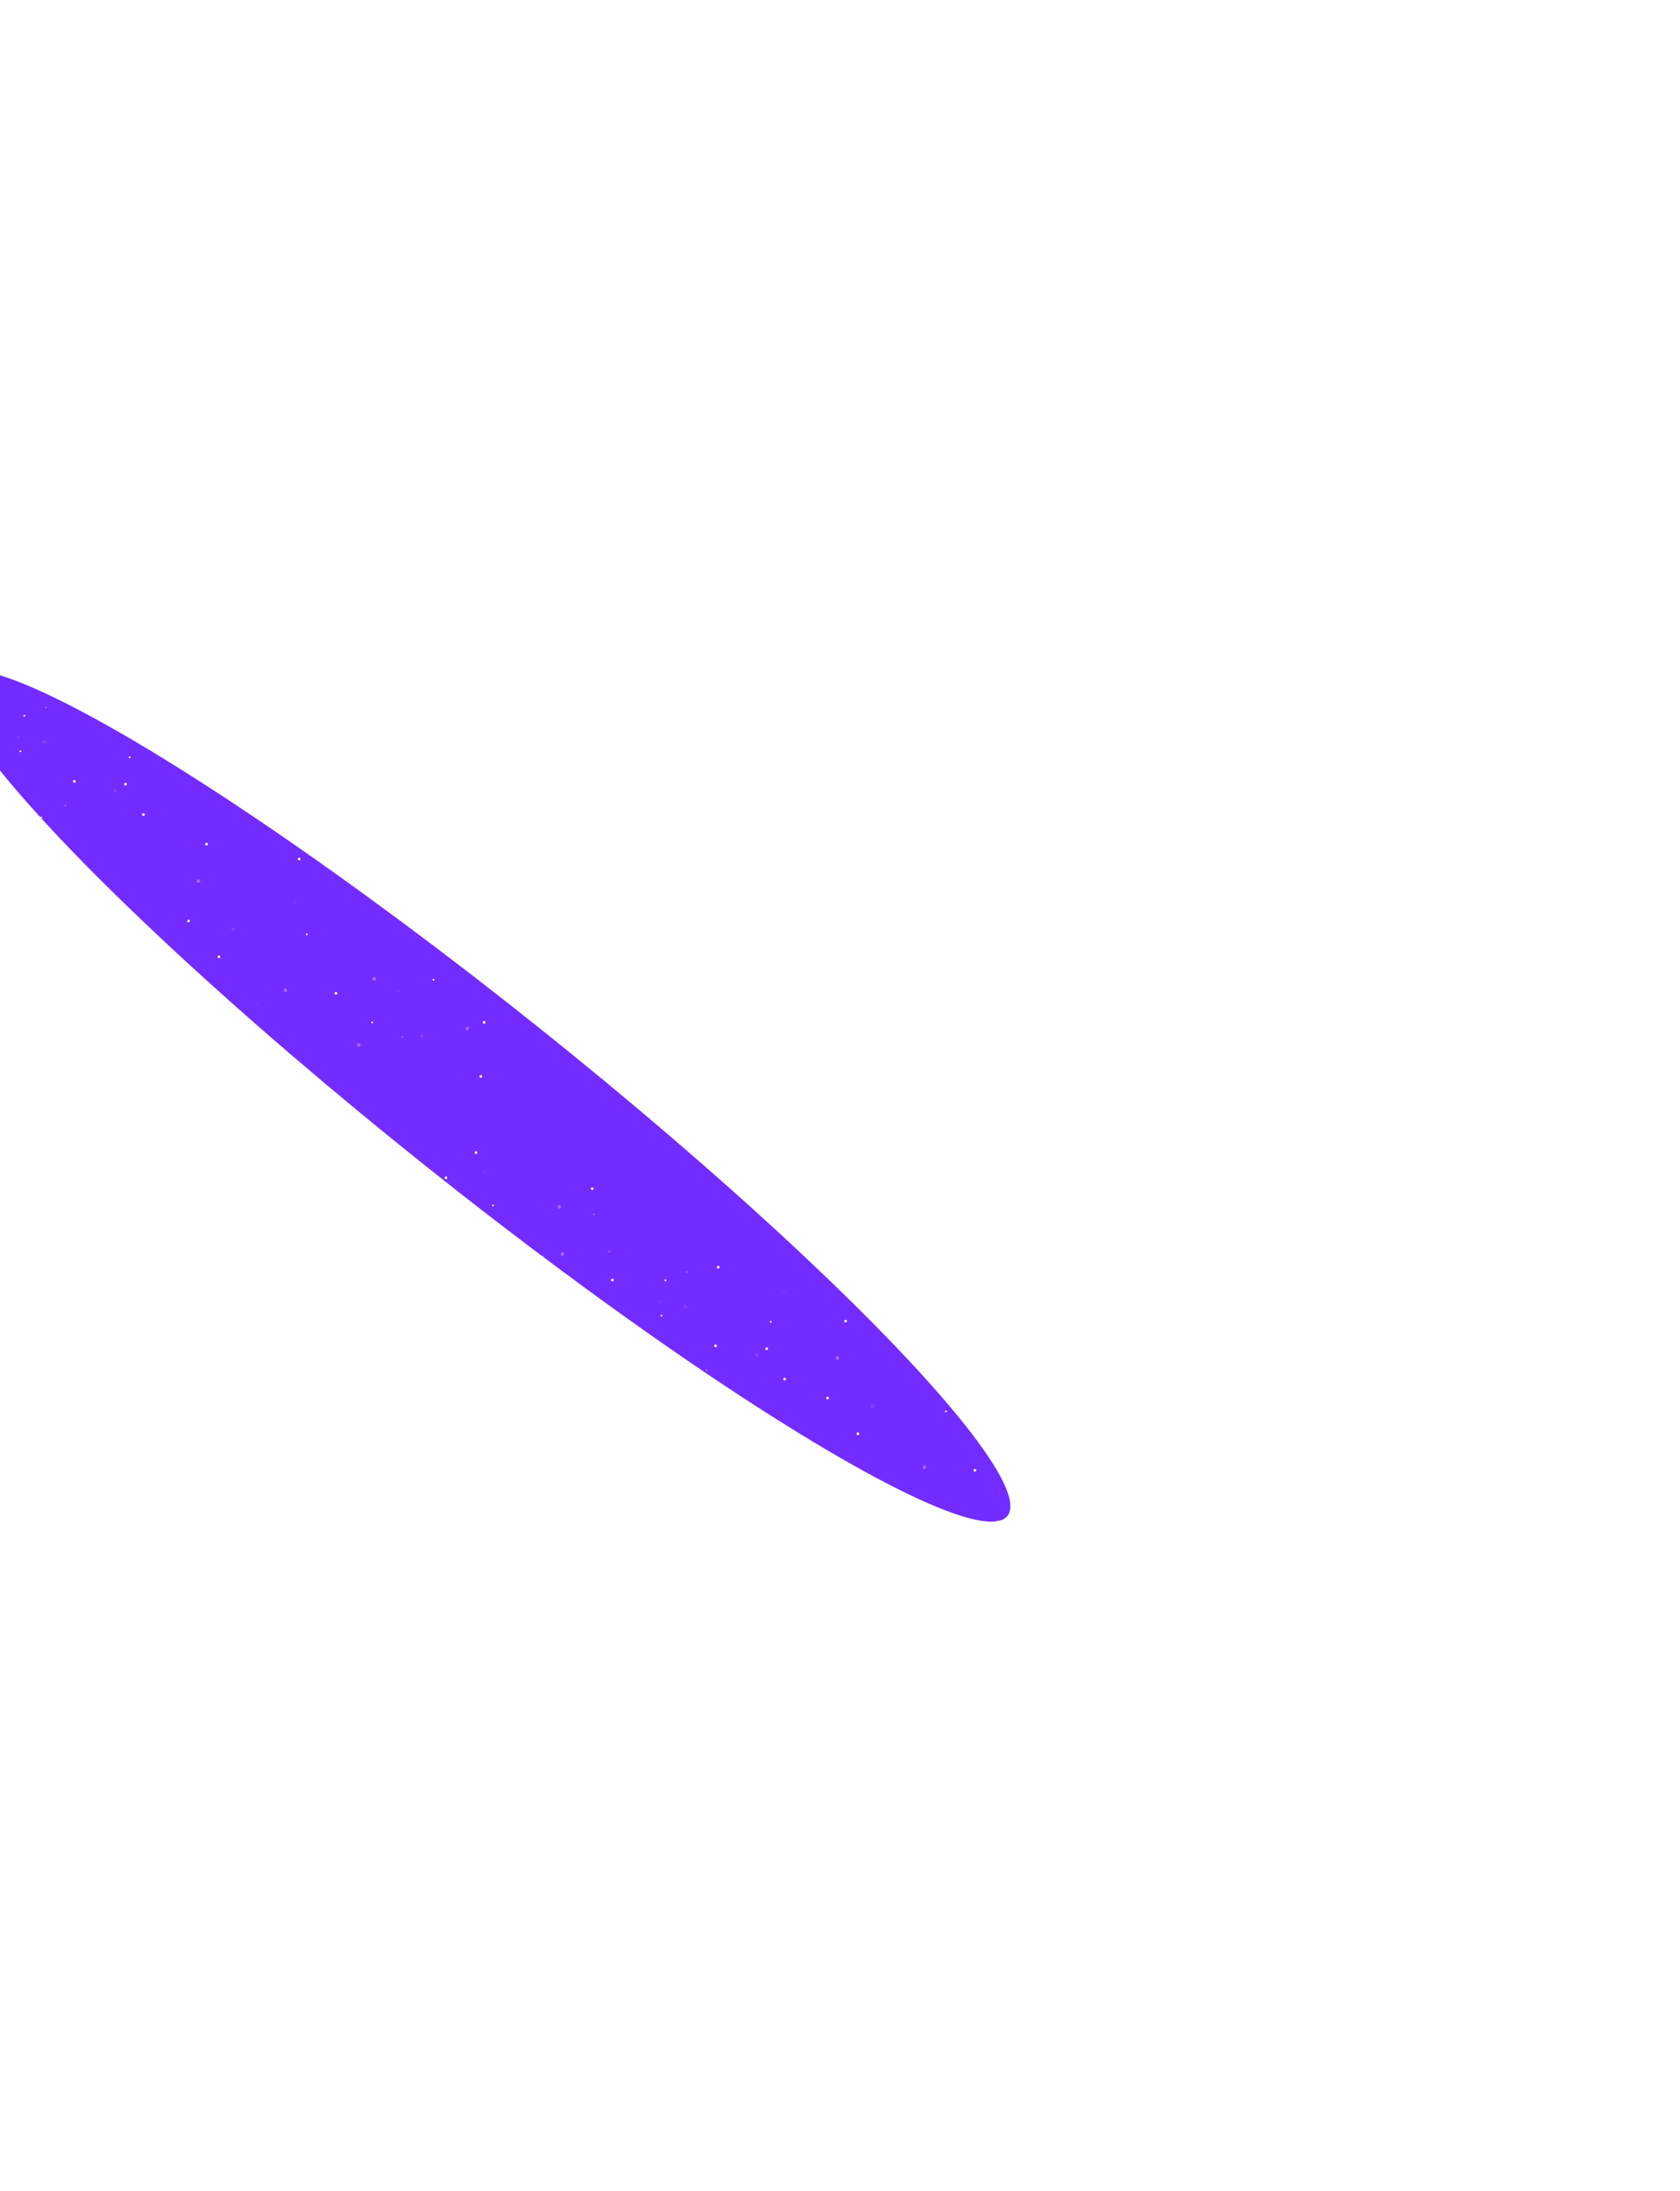 <svg width="960" height="1252" viewBox="0 0 960 1252" fill="none" xmlns="http://www.w3.org/2000/svg">
<g filter="url(#filter0_f_2089_43057)">
<ellipse cx="274.765" cy="626.016" rx="384.962" ry="51.069" transform="rotate(38.586 274.765 626.016)" fill="#732CFF"/>
</g>
<path opacity="0.11" d="M66.537 450.897C67.044 451.156 67.245 451.777 66.986 452.284C66.728 452.791 66.106 452.993 65.599 452.734C65.092 452.475 64.891 451.854 65.15 451.346C65.409 450.839 66.03 450.638 66.537 450.897Z" fill="white"/>
<path d="M72.094 447.372C72.474 447.566 72.625 448.032 72.431 448.412C72.236 448.792 71.771 448.943 71.391 448.749C71.01 448.555 70.86 448.089 71.054 447.709C71.248 447.329 71.714 447.178 72.094 447.372Z" fill="white"/>
<path d="M82.319 464.742C82.7 464.936 82.85 465.402 82.656 465.782C82.462 466.163 81.996 466.313 81.616 466.119C81.236 465.925 81.085 465.459 81.279 465.079C81.474 464.699 81.939 464.548 82.319 464.742Z" fill="white"/>
<path d="M42.842 445.741C43.222 445.935 43.373 446.401 43.179 446.781C42.984 447.162 42.519 447.312 42.139 447.118C41.758 446.924 41.608 446.458 41.802 446.078C41.996 445.698 42.462 445.547 42.842 445.741Z" fill="white"/>
<path opacity="0.11" d="M25.749 423.125C26.256 423.384 26.457 424.005 26.198 424.512C25.939 425.019 25.318 425.22 24.811 424.961C24.304 424.702 24.102 424.081 24.361 423.574C24.62 423.067 25.241 422.866 25.749 423.125Z" fill="white"/>
<path d="M11.877 428.769C12.13 428.898 12.231 429.209 12.101 429.462C11.972 429.715 11.662 429.816 11.408 429.686C11.155 429.557 11.055 429.247 11.184 428.993C11.313 428.74 11.624 428.64 11.877 428.769Z" fill="white"/>
<path d="M74.296 432.297C74.55 432.427 74.65 432.737 74.521 432.99C74.391 433.244 74.081 433.344 73.828 433.215C73.575 433.085 73.474 432.775 73.603 432.522C73.733 432.268 74.043 432.168 74.296 432.297Z" fill="white"/>
<path d="M175.546 533.375C175.8 533.505 175.9 533.815 175.771 534.068C175.641 534.322 175.331 534.422 175.078 534.293C174.825 534.163 174.724 533.853 174.853 533.6C174.983 533.347 175.293 533.246 175.546 533.375Z" fill="white"/>
<path d="M212.908 583.706C213.162 583.835 213.262 584.145 213.133 584.398C213.003 584.652 212.693 584.752 212.44 584.623C212.186 584.494 212.086 584.183 212.215 583.93C212.345 583.677 212.655 583.576 212.908 583.706Z" fill="white"/>
<path d="M247.919 559.345C248.172 559.475 248.273 559.785 248.143 560.038C248.014 560.292 247.704 560.392 247.45 560.263C247.197 560.133 247.097 559.823 247.226 559.57C247.355 559.316 247.666 559.216 247.919 559.345Z" fill="white"/>
<path opacity="0.11" d="M10.789 420.693C11.042 420.822 11.143 421.133 11.014 421.386C10.884 421.639 10.574 421.74 10.32 421.61C10.067 421.481 9.967 421.171 10.096 420.917C10.226 420.664 10.536 420.564 10.789 420.693Z" fill="white"/>
<path opacity="0.11" d="M81.824 415.306C82.077 415.436 82.177 415.746 82.048 415.999C81.919 416.252 81.609 416.353 81.355 416.224C81.102 416.094 81.001 415.784 81.131 415.531C81.26 415.277 81.57 415.177 81.824 415.306Z" fill="white"/>
<path opacity="0.11" d="M168.787 514.882C169.04 515.012 169.141 515.322 169.012 515.575C168.882 515.829 168.572 515.929 168.319 515.8C168.065 515.67 167.965 515.36 168.094 515.107C168.224 514.853 168.534 514.753 168.787 514.882Z" fill="white"/>
<path d="M23.764 466.665C24.017 466.794 24.118 467.104 23.989 467.358C23.859 467.611 23.549 467.711 23.296 467.582C23.042 467.453 22.942 467.142 23.071 466.889C23.201 466.636 23.511 466.535 23.764 466.665Z" fill="white"/>
<path d="M95.17 553.661C95.424 553.79 95.524 554.1 95.395 554.354C95.265 554.607 94.955 554.707 94.702 554.578C94.448 554.449 94.348 554.138 94.477 553.885C94.607 553.632 94.917 553.531 95.17 553.661Z" fill="white"/>
<path d="M14.121 408.506C14.374 408.636 14.474 408.946 14.345 409.199C14.216 409.453 13.905 409.553 13.652 409.424C13.399 409.294 13.298 408.984 13.428 408.731C13.557 408.477 13.867 408.377 14.121 408.506Z" fill="white"/>
<path opacity="0.3" d="M37.654 459.869C37.908 459.998 38.008 460.308 37.879 460.562C37.749 460.815 37.439 460.915 37.186 460.786C36.932 460.657 36.832 460.346 36.961 460.093C37.091 459.84 37.401 459.739 37.654 459.869Z" fill="white"/>
<path opacity="0.3" d="M26.379 403.772C26.632 403.901 26.733 404.212 26.603 404.465C26.474 404.718 26.164 404.819 25.91 404.689C25.657 404.56 25.556 404.25 25.686 403.996C25.815 403.743 26.126 403.643 26.379 403.772Z" fill="white"/>
<path opacity="0.3" d="M230.122 591.916C230.375 592.045 230.475 592.355 230.346 592.608C230.217 592.862 229.906 592.962 229.653 592.833C229.4 592.704 229.299 592.393 229.429 592.14C229.558 591.887 229.868 591.786 230.122 591.916Z" fill="white"/>
<path opacity="0.11" d="M146.626 573C146.88 573.129 146.98 573.439 146.851 573.692C146.721 573.946 146.411 574.046 146.158 573.917C145.905 573.788 145.804 573.477 145.933 573.224C146.063 572.971 146.373 572.87 146.626 573Z" fill="white"/>
<path opacity="0.11" d="M227.81 565.858C228.063 565.987 228.164 566.298 228.034 566.551C227.905 566.804 227.595 566.905 227.342 566.775C227.088 566.646 226.988 566.336 227.117 566.082C227.246 565.829 227.557 565.729 227.81 565.858Z" fill="white"/>
<path opacity="0.3" d="M113.814 502.427C114.321 502.686 114.522 503.307 114.263 503.815C114.004 504.322 113.383 504.523 112.876 504.264C112.369 504.005 112.167 503.384 112.426 502.877C112.685 502.37 113.307 502.168 113.814 502.427Z" fill="white"/>
<path opacity="0.11" d="M133.861 530.023C134.368 530.282 134.569 530.903 134.31 531.41C134.051 531.917 133.43 532.119 132.923 531.86C132.416 531.601 132.215 530.98 132.474 530.472C132.733 529.965 133.354 529.764 133.861 530.023Z" fill="white"/>
<path d="M125.43 545.967C125.81 546.161 125.961 546.627 125.767 547.007C125.572 547.387 125.107 547.538 124.727 547.344C124.346 547.15 124.196 546.684 124.39 546.304C124.584 545.924 125.05 545.773 125.43 545.967Z" fill="white"/>
<path d="M118.376 481.61C118.757 481.804 118.908 482.269 118.713 482.65C118.519 483.03 118.054 483.181 117.673 482.986C117.293 482.792 117.142 482.327 117.336 481.946C117.531 481.566 117.996 481.415 118.376 481.61Z" fill="white"/>
<path d="M275.421 550.244C275.801 550.438 275.952 550.904 275.758 551.284C275.564 551.665 275.098 551.815 274.718 551.621C274.338 551.427 274.187 550.961 274.381 550.581C274.575 550.201 275.041 550.05 275.421 550.244Z" fill="white"/>
<path d="M108.091 525.539C108.472 525.733 108.622 526.199 108.428 526.579C108.234 526.959 107.768 527.11 107.388 526.916C107.008 526.722 106.857 526.256 107.051 525.876C107.246 525.496 107.711 525.345 108.091 525.539Z" fill="white"/>
<path d="M44.38 400.815C44.76 401.009 44.91 401.474 44.716 401.855C44.522 402.235 44.056 402.386 43.676 402.191C43.296 401.997 43.145 401.532 43.339 401.151C43.534 400.771 43.999 400.62 44.38 400.815Z" fill="white"/>
<path d="M171.308 490.127C171.688 490.321 171.839 490.787 171.645 491.167C171.45 491.547 170.985 491.698 170.604 491.504C170.224 491.31 170.073 490.844 170.268 490.464C170.462 490.084 170.927 489.933 171.308 490.127Z" fill="white"/>
<path d="M276.979 583.444C277.359 583.639 277.51 584.104 277.316 584.484C277.122 584.865 276.656 585.016 276.276 584.821C275.896 584.627 275.745 584.161 275.939 583.781C276.133 583.401 276.599 583.25 276.979 583.444Z" fill="white"/>
<path d="M275.103 614.311C275.483 614.505 275.634 614.97 275.44 615.351C275.246 615.731 274.78 615.882 274.4 615.688C274.02 615.493 273.869 615.028 274.063 614.647C274.257 614.267 274.723 614.116 275.103 614.311Z" fill="white"/>
<path opacity="0.3" d="M163.527 564.845C164.034 565.104 164.235 565.726 163.976 566.233C163.717 566.74 163.096 566.941 162.589 566.682C162.082 566.423 161.881 565.802 162.14 565.295C162.399 564.788 163.02 564.586 163.527 564.845Z" fill="white"/>
<path d="M146.882 597.428C147.389 597.686 147.59 598.308 147.331 598.815C147.072 599.322 146.451 599.523 145.944 599.264C145.437 599.005 145.236 598.384 145.495 597.877C145.754 597.37 146.375 597.169 146.882 597.428Z" fill="white"/>
<path d="M192.316 566.819C192.696 567.014 192.847 567.479 192.653 567.859C192.459 568.24 191.993 568.391 191.613 568.196C191.233 568.002 191.082 567.536 191.276 567.156C191.47 566.776 191.936 566.625 192.316 566.819Z" fill="white"/>
<path opacity="0.3" d="M205.433 596.086C205.94 596.345 206.141 596.966 205.882 597.473C205.623 597.98 205.002 598.181 204.495 597.922C203.988 597.663 203.787 597.042 204.046 596.535C204.305 596.028 204.926 595.827 205.433 596.086Z" fill="white"/>
<path opacity="0.3" d="M267.506 586.705C268.014 586.964 268.215 587.585 267.956 588.092C267.697 588.599 267.076 588.8 266.569 588.541C266.061 588.282 265.86 587.661 266.119 587.154C266.378 586.647 266.999 586.446 267.506 586.705Z" fill="white"/>
<path opacity="0.3" d="M214.281 558.366C214.788 558.625 214.989 559.246 214.73 559.753C214.471 560.26 213.85 560.461 213.343 560.202C212.836 559.943 212.635 559.322 212.894 558.815C213.153 558.308 213.774 558.107 214.281 558.366Z" fill="white"/>
<path opacity="0.11" d="M241.66 590.863C242.167 591.122 242.368 591.743 242.109 592.25C241.851 592.757 241.229 592.958 240.722 592.699C240.215 592.44 240.014 591.819 240.273 591.312C240.532 590.805 241.153 590.604 241.66 590.863Z" fill="white"/>
<path opacity="0.11" d="M154.868 722.079C155.375 722.338 155.576 722.959 155.317 723.466C155.058 723.973 154.437 724.174 153.93 723.915C153.423 723.656 153.222 723.035 153.481 722.528C153.74 722.021 154.361 721.82 154.868 722.079Z" fill="white"/>
<path d="M160.426 718.554C160.807 718.748 160.957 719.214 160.763 719.594C160.569 719.974 160.103 720.125 159.723 719.931C159.343 719.737 159.192 719.271 159.386 718.891C159.58 718.51 160.046 718.36 160.426 718.554Z" fill="white"/>
<path d="M170.652 735.924C171.032 736.118 171.183 736.584 170.989 736.964C170.795 737.344 170.329 737.495 169.949 737.301C169.568 737.107 169.418 736.641 169.612 736.261C169.806 735.881 170.272 735.73 170.652 735.924Z" fill="white"/>
<path d="M131.174 716.922C131.554 717.116 131.705 717.582 131.511 717.962C131.317 718.342 130.851 718.493 130.471 718.299C130.09 718.105 129.94 717.639 130.134 717.259C130.328 716.879 130.794 716.728 131.174 716.922Z" fill="white"/>
<path opacity="0.11" d="M114.081 694.306C114.588 694.565 114.789 695.186 114.53 695.694C114.271 696.201 113.65 696.402 113.143 696.143C112.636 695.884 112.435 695.263 112.694 694.756C112.953 694.249 113.574 694.047 114.081 694.306Z" fill="white"/>
<path d="M100.208 699.949C100.461 700.078 100.561 700.388 100.432 700.642C100.303 700.895 99.992 700.995 99.739 700.866C99.486 700.737 99.385 700.426 99.514 700.173C99.644 699.92 99.954 699.819 100.208 699.949Z" fill="white"/>
<path d="M162.627 703.478C162.88 703.607 162.981 703.918 162.851 704.171C162.722 704.424 162.412 704.525 162.158 704.395C161.905 704.266 161.805 703.956 161.934 703.702C162.063 703.449 162.374 703.349 162.627 703.478Z" fill="white"/>
<path d="M262.674 754.57C262.928 754.699 263.028 755.009 262.899 755.263C262.769 755.516 262.459 755.617 262.206 755.487C261.952 755.358 261.852 755.048 261.981 754.794C262.111 754.541 262.421 754.44 262.674 754.57Z" fill="white"/>
<path d="M300.037 804.901C300.29 805.03 300.391 805.341 300.262 805.594C300.132 805.847 299.822 805.948 299.569 805.818C299.315 805.689 299.215 805.379 299.344 805.125C299.474 804.872 299.784 804.771 300.037 804.901Z" fill="white"/>
<path d="M335.047 780.54C335.3 780.669 335.401 780.979 335.271 781.232C335.142 781.486 334.832 781.586 334.578 781.457C334.325 781.328 334.225 781.017 334.354 780.764C334.483 780.511 334.794 780.41 335.047 780.54Z" fill="white"/>
<path d="M2.748 586.918C3.001 587.048 3.102 587.358 2.972 587.611C2.843 587.865 2.533 587.965 2.279 587.836C2.026 587.706 1.926 587.396 2.055 587.143C2.184 586.89 2.495 586.789 2.748 586.918Z" fill="white"/>
<path opacity="0.11" d="M99.122 691.875C99.375 692.005 99.475 692.315 99.346 692.568C99.217 692.822 98.906 692.922 98.653 692.793C98.4 692.663 98.299 692.353 98.429 692.1C98.558 691.847 98.868 691.746 99.122 691.875Z" fill="white"/>
<path opacity="0.11" d="M170.154 686.487C170.407 686.616 170.508 686.926 170.378 687.18C170.249 687.433 169.939 687.534 169.685 687.404C169.432 687.275 169.331 686.965 169.461 686.711C169.59 686.458 169.9 686.357 170.154 686.487Z" fill="white"/>
<path opacity="0.11" d="M255.917 736.078C256.17 736.207 256.271 736.517 256.141 736.771C256.012 737.024 255.702 737.124 255.448 736.995C255.195 736.866 255.095 736.555 255.224 736.302C255.353 736.049 255.664 735.948 255.917 736.078Z" fill="white"/>
<path opacity="0.3" d="M18 609.173C18.253 609.303 18.354 609.613 18.224 609.866C18.095 610.12 17.785 610.22 17.532 610.091C17.278 609.961 17.178 609.651 17.307 609.398C17.436 609.144 17.747 609.044 18 609.173Z" fill="white"/>
<path d="M112.096 737.846C112.349 737.976 112.45 738.286 112.32 738.539C112.191 738.792 111.88 738.893 111.627 738.764C111.374 738.634 111.273 738.324 111.403 738.071C111.532 737.817 111.842 737.717 112.096 737.846Z" fill="white"/>
<path d="M182.298 774.857C182.552 774.986 182.652 775.297 182.523 775.55C182.393 775.803 182.083 775.904 181.83 775.774C181.576 775.645 181.476 775.335 181.605 775.081C181.735 774.828 182.045 774.728 182.298 774.857Z" fill="white"/>
<path d="M102.453 679.688C102.706 679.817 102.807 680.128 102.678 680.381C102.548 680.634 102.238 680.735 101.985 680.605C101.731 680.476 101.631 680.166 101.76 679.912C101.89 679.659 102.2 679.559 102.453 679.688Z" fill="white"/>
<path opacity="0.3" d="M69.126 613.296C69.379 613.426 69.479 613.736 69.35 613.989C69.221 614.243 68.91 614.343 68.657 614.214C68.404 614.084 68.303 613.774 68.433 613.521C68.562 613.267 68.872 613.167 69.126 613.296Z" fill="white"/>
<path opacity="0.11" d="M16.968 622.531C17.222 622.66 17.322 622.97 17.193 623.224C17.063 623.477 16.753 623.578 16.5 623.448C16.246 623.319 16.146 623.008 16.275 622.755C16.405 622.502 16.715 622.401 16.968 622.531Z" fill="white"/>
<path opacity="0.3" d="M125.986 731.051C126.239 731.181 126.34 731.491 126.21 731.744C126.081 731.998 125.771 732.098 125.517 731.969C125.264 731.839 125.163 731.529 125.293 731.276C125.422 731.022 125.733 730.922 125.986 731.051Z" fill="white"/>
<path opacity="0.3" d="M114.711 674.953C114.965 675.082 115.065 675.392 114.936 675.646C114.806 675.899 114.496 675.999 114.243 675.87C113.99 675.741 113.889 675.43 114.018 675.177C114.148 674.924 114.458 674.823 114.711 674.953Z" fill="white"/>
<path opacity="0.3" d="M60.321 592.019C60.574 592.148 60.675 592.459 60.545 592.712C60.416 592.965 60.106 593.066 59.852 592.936C59.599 592.807 59.498 592.497 59.628 592.243C59.757 591.99 60.067 591.89 60.321 592.019Z" fill="white"/>
<path opacity="0.3" d="M31.311 615.968C31.565 616.098 31.665 616.408 31.536 616.661C31.407 616.915 31.096 617.015 30.843 616.886C30.59 616.756 30.489 616.446 30.619 616.193C30.748 615.939 31.058 615.839 31.311 615.968Z" fill="white"/>
<path opacity="0.3" d="M317.25 813.112C317.503 813.241 317.604 813.551 317.474 813.805C317.345 814.058 317.035 814.159 316.781 814.029C316.528 813.9 316.428 813.59 316.557 813.336C316.686 813.083 316.997 812.982 317.25 813.112Z" fill="white"/>
<path opacity="0.11" d="M233.756 794.193C234.01 794.322 234.11 794.632 233.981 794.886C233.851 795.139 233.541 795.24 233.288 795.11C233.034 794.981 232.934 794.671 233.063 794.417C233.193 794.164 233.503 794.063 233.756 794.193Z" fill="white"/>
<path opacity="0.11" d="M314.937 787.052C315.19 787.182 315.291 787.492 315.161 787.745C315.032 787.999 314.722 788.099 314.468 787.97C314.215 787.84 314.115 787.53 314.244 787.277C314.373 787.023 314.684 786.923 314.937 787.052Z" fill="white"/>
<path opacity="0.3" d="M200.943 723.623C201.45 723.882 201.651 724.503 201.392 725.01C201.133 725.517 200.512 725.718 200.005 725.459C199.498 725.2 199.297 724.579 199.556 724.072C199.815 723.565 200.436 723.364 200.943 723.623Z" fill="white"/>
<path opacity="0.11" d="M220.988 751.219C221.495 751.478 221.697 752.099 221.438 752.606C221.179 753.113 220.558 753.314 220.051 753.055C219.543 752.796 219.342 752.175 219.601 751.668C219.86 751.161 220.481 750.96 220.988 751.219Z" fill="white"/>
<path d="M212.557 767.163C212.937 767.357 213.088 767.823 212.894 768.203C212.7 768.583 212.234 768.734 211.854 768.54C211.474 768.346 211.323 767.88 211.517 767.5C211.711 767.12 212.177 766.969 212.557 767.163Z" fill="white"/>
<path d="M205.505 702.806C205.885 703 206.036 703.466 205.842 703.846C205.648 704.226 205.182 704.377 204.802 704.183C204.422 703.988 204.271 703.523 204.465 703.143C204.659 702.762 205.125 702.612 205.505 702.806Z" fill="white"/>
<path d="M362.548 771.441C362.929 771.635 363.079 772.1 362.885 772.481C362.691 772.861 362.225 773.012 361.845 772.817C361.465 772.623 361.314 772.158 361.508 771.777C361.703 771.397 362.168 771.246 362.548 771.441Z" fill="white"/>
<path d="M59.524 577.147C59.904 577.341 60.055 577.806 59.861 578.187C59.667 578.567 59.201 578.718 58.821 578.523C58.441 578.329 58.29 577.864 58.484 577.483C58.678 577.103 59.144 576.952 59.524 577.147Z" fill="white"/>
<path d="M195.22 746.734C195.6 746.928 195.751 747.393 195.557 747.774C195.363 748.154 194.897 748.305 194.517 748.11C194.137 747.916 193.986 747.451 194.18 747.07C194.374 746.69 194.84 746.539 195.22 746.734Z" fill="white"/>
<path d="M132.711 671.994C133.092 672.188 133.242 672.654 133.048 673.034C132.854 673.414 132.388 673.565 132.008 673.371C131.628 673.177 131.477 672.711 131.671 672.331C131.866 671.951 132.331 671.8 132.711 671.994Z" fill="white"/>
<path d="M258.436 711.323C258.816 711.518 258.967 711.983 258.773 712.363C258.579 712.744 258.113 712.894 257.733 712.7C257.353 712.506 257.202 712.04 257.396 711.66C257.59 711.28 258.056 711.129 258.436 711.323Z" fill="white"/>
<path d="M364.107 804.64C364.488 804.834 364.638 805.3 364.444 805.68C364.25 806.06 363.784 806.211 363.404 806.017C363.024 805.822 362.873 805.357 363.067 804.977C363.262 804.596 363.727 804.446 364.107 804.64Z" fill="white"/>
<path d="M362.232 835.503C362.613 835.697 362.763 836.163 362.569 836.543C362.375 836.923 361.909 837.074 361.529 836.88C361.149 836.686 360.998 836.22 361.192 835.84C361.387 835.46 361.852 835.309 362.232 835.503Z" fill="white"/>
<path opacity="0.3" d="M250.655 786.041C251.162 786.3 251.364 786.921 251.105 787.428C250.846 787.935 250.225 788.136 249.717 787.877C249.21 787.618 249.009 786.997 249.268 786.49C249.527 785.983 250.148 785.782 250.655 786.041Z" fill="white"/>
<path d="M234.01 818.624C234.517 818.883 234.718 819.504 234.459 820.011C234.2 820.518 233.579 820.719 233.072 820.46C232.565 820.201 232.364 819.58 232.623 819.073C232.882 818.566 233.503 818.365 234.01 818.624Z" fill="white"/>
<path d="M279.445 788.015C279.825 788.209 279.976 788.675 279.782 789.055C279.588 789.435 279.122 789.586 278.742 789.392C278.361 789.197 278.211 788.732 278.405 788.352C278.599 787.971 279.065 787.821 279.445 788.015Z" fill="white"/>
<path opacity="0.3" d="M292.563 817.281C293.07 817.54 293.271 818.161 293.012 818.668C292.753 819.175 292.132 819.376 291.625 819.117C291.118 818.858 290.917 818.237 291.176 817.73C291.435 817.223 292.056 817.022 292.563 817.281Z" fill="white"/>
<path opacity="0.3" d="M354.634 807.9C355.141 808.159 355.343 808.78 355.084 809.287C354.825 809.794 354.204 809.995 353.696 809.737C353.189 809.478 352.988 808.856 353.247 808.349C353.506 807.842 354.127 807.641 354.634 807.9Z" fill="white"/>
<path opacity="0.3" d="M301.409 779.56C301.916 779.819 302.118 780.44 301.859 780.947C301.6 781.455 300.978 781.656 300.471 781.397C299.964 781.138 299.763 780.517 300.022 780.01C300.281 779.502 300.902 779.301 301.409 779.56Z" fill="white"/>
<path opacity="0.3" d="M40.776 587.243C41.283 587.502 41.484 588.123 41.225 588.63C40.966 589.137 40.345 589.338 39.838 589.079C39.331 588.82 39.129 588.199 39.388 587.692C39.647 587.185 40.268 586.984 40.776 587.243Z" fill="white"/>
<path opacity="0.11" d="M328.788 812.058C329.295 812.317 329.496 812.938 329.237 813.445C328.978 813.953 328.357 814.154 327.85 813.895C327.343 813.636 327.142 813.015 327.401 812.508C327.66 812.001 328.281 811.799 328.788 812.058Z" fill="white"/>
<path opacity="0.3" d="M48.365 642.616C48.872 642.875 49.073 643.496 48.814 644.003C48.555 644.51 47.934 644.711 47.427 644.452C46.92 644.193 46.719 643.572 46.978 643.065C47.237 642.558 47.858 642.357 48.365 642.616Z" fill="white"/>
<path opacity="0.11" d="M31.287 645.467C31.794 645.726 31.995 646.347 31.736 646.854C31.477 647.361 30.856 647.562 30.349 647.303C29.842 647.044 29.641 646.423 29.9 645.916C30.159 645.409 30.78 645.208 31.287 645.467Z" fill="white"/>
<path opacity="0.3" d="M42.618 614.222C43.125 614.481 43.327 615.102 43.068 615.61C42.809 616.117 42.188 616.318 41.68 616.059C41.173 615.8 40.972 615.179 41.231 614.672C41.49 614.165 42.111 613.963 42.618 614.222Z" fill="white"/>
<path d="M71.062 629.328C71.442 629.522 71.593 629.988 71.398 630.368C71.204 630.749 70.739 630.899 70.358 630.705C69.978 630.511 69.827 630.045 70.022 629.665C70.216 629.285 70.681 629.134 71.062 629.328Z" fill="white"/>
<path opacity="0.11" d="M432.903 773.418C433.41 773.677 433.612 774.298 433.353 774.805C433.094 775.312 432.473 775.513 431.966 775.254C431.458 774.995 431.257 774.374 431.516 773.867C431.775 773.36 432.396 773.159 432.903 773.418Z" fill="white"/>
<path d="M438.46 769.893C438.841 770.087 438.991 770.553 438.797 770.933C438.603 771.313 438.137 771.464 437.757 771.27C437.377 771.075 437.226 770.61 437.42 770.23C437.615 769.849 438.08 769.699 438.46 769.893Z" fill="white"/>
<path d="M448.685 787.262C449.065 787.456 449.216 787.922 449.022 788.302C448.828 788.682 448.362 788.833 447.982 788.639C447.602 788.445 447.451 787.979 447.645 787.599C447.839 787.218 448.305 787.068 448.685 787.262Z" fill="white"/>
<path d="M409.207 768.261C409.587 768.455 409.738 768.921 409.544 769.301C409.35 769.681 408.884 769.832 408.504 769.638C408.124 769.444 407.973 768.978 408.167 768.598C408.361 768.217 408.827 768.067 409.207 768.261Z" fill="white"/>
<path opacity="0.11" d="M392.115 745.644C392.622 745.903 392.823 746.524 392.564 747.031C392.305 747.539 391.684 747.74 391.177 747.481C390.67 747.222 390.469 746.601 390.728 746.094C390.987 745.586 391.608 745.385 392.115 745.644Z" fill="white"/>
<path d="M378.241 751.287C378.495 751.416 378.595 751.726 378.466 751.98C378.336 752.233 378.026 752.333 377.773 752.204C377.519 752.075 377.419 751.764 377.548 751.511C377.678 751.258 377.988 751.157 378.241 751.287Z" fill="white"/>
<path d="M440.662 754.818C440.915 754.947 441.016 755.257 440.887 755.511C440.757 755.764 440.447 755.865 440.194 755.735C439.94 755.606 439.84 755.296 439.969 755.042C440.099 754.789 440.409 754.688 440.662 754.818Z" fill="white"/>
<path d="M540.709 805.91C540.963 806.039 541.063 806.349 540.934 806.603C540.804 806.856 540.494 806.956 540.241 806.827C539.988 806.698 539.887 806.387 540.016 806.134C540.146 805.881 540.456 805.78 540.709 805.91Z" fill="white"/>
<path d="M578.071 856.24C578.324 856.369 578.425 856.679 578.295 856.933C578.166 857.186 577.856 857.286 577.602 857.157C577.349 857.028 577.248 856.717 577.378 856.464C577.507 856.211 577.817 856.11 578.071 856.24Z" fill="white"/>
<path d="M613.082 831.879C613.335 832.009 613.435 832.319 613.306 832.572C613.177 832.826 612.866 832.926 612.613 832.797C612.36 832.667 612.259 832.357 612.389 832.104C612.518 831.85 612.828 831.75 613.082 831.879Z" fill="white"/>
<path d="M281.984 688.244C282.237 688.373 282.338 688.683 282.208 688.937C282.079 689.19 281.769 689.29 281.515 689.161C281.262 689.032 281.162 688.721 281.291 688.468C281.42 688.215 281.731 688.114 281.984 688.244Z" fill="white"/>
<path opacity="0.11" d="M262.447 709.507C262.701 709.637 262.801 709.947 262.672 710.2C262.542 710.454 262.232 710.554 261.979 710.425C261.725 710.295 261.625 709.985 261.754 709.732C261.884 709.478 262.194 709.378 262.447 709.507Z" fill="white"/>
<path opacity="0.11" d="M248.108 688.875C248.362 689.005 248.462 689.315 248.333 689.568C248.203 689.822 247.893 689.922 247.64 689.793C247.387 689.663 247.286 689.353 247.415 689.1C247.545 688.847 247.855 688.746 248.108 688.875Z" fill="white"/>
<path opacity="0.11" d="M277.312 669.075C277.566 669.204 277.666 669.514 277.537 669.768C277.408 670.021 277.097 670.121 276.844 669.992C276.591 669.863 276.49 669.552 276.62 669.299C276.749 669.046 277.059 668.945 277.312 669.075Z" fill="white"/>
<path opacity="0.11" d="M377.154 743.213C377.407 743.343 377.508 743.653 377.378 743.906C377.249 744.16 376.939 744.26 376.685 744.131C376.432 744.001 376.331 743.691 376.461 743.438C376.59 743.184 376.9 743.084 377.154 743.213Z" fill="white"/>
<path opacity="0.11" d="M448.18 737.827C448.433 737.956 448.534 738.266 448.405 738.52C448.275 738.773 447.965 738.873 447.712 738.744C447.458 738.615 447.358 738.304 447.487 738.051C447.617 737.798 447.927 737.697 448.18 737.827Z" fill="white"/>
<path opacity="0.11" d="M533.95 787.416C534.203 787.546 534.304 787.856 534.175 788.109C534.045 788.363 533.735 788.463 533.482 788.334C533.228 788.204 533.128 787.894 533.257 787.641C533.387 787.388 533.697 787.287 533.95 787.416Z" fill="white"/>
<path opacity="0.3" d="M297.238 710.497C297.492 710.626 297.592 710.936 297.463 711.19C297.333 711.443 297.023 711.543 296.77 711.414C296.516 711.285 296.416 710.974 296.545 710.721C296.675 710.468 296.985 710.367 297.238 710.497Z" fill="white"/>
<path d="M390.128 789.184C390.381 789.313 390.482 789.624 390.352 789.877C390.223 790.13 389.913 790.231 389.659 790.101C389.406 789.972 389.306 789.662 389.435 789.408C389.564 789.155 389.875 789.055 390.128 789.184Z" fill="white"/>
<path d="M460.332 826.195C460.586 826.324 460.686 826.634 460.557 826.888C460.428 827.141 460.117 827.242 459.864 827.112C459.611 826.983 459.51 826.673 459.64 826.419C459.769 826.166 460.079 826.065 460.332 826.195Z" fill="white"/>
<path d="M380.485 731.025C380.738 731.154 380.839 731.465 380.709 731.718C380.58 731.971 380.27 732.072 380.016 731.942C379.763 731.813 379.663 731.503 379.792 731.249C379.921 730.996 380.232 730.896 380.485 731.025Z" fill="white"/>
<path opacity="0.3" d="M348.362 714.62C348.615 714.749 348.716 715.059 348.586 715.313C348.457 715.566 348.147 715.666 347.893 715.537C347.64 715.408 347.539 715.097 347.669 714.844C347.798 714.591 348.108 714.49 348.362 714.62Z" fill="white"/>
<path opacity="0.11" d="M296.206 723.855C296.459 723.984 296.559 724.295 296.43 724.548C296.301 724.801 295.99 724.902 295.737 724.772C295.484 724.643 295.383 724.333 295.513 724.079C295.642 723.826 295.952 723.726 296.206 723.855Z" fill="white"/>
<path opacity="0.3" d="M404.021 782.389C404.274 782.519 404.374 782.829 404.245 783.082C404.116 783.335 403.805 783.436 403.552 783.307C403.299 783.177 403.198 782.867 403.328 782.614C403.457 782.36 403.767 782.26 404.021 782.389Z" fill="white"/>
<path opacity="0.3" d="M392.746 726.291C392.999 726.421 393.099 726.731 392.97 726.984C392.841 727.238 392.53 727.338 392.277 727.209C392.024 727.079 391.923 726.769 392.053 726.516C392.182 726.263 392.492 726.162 392.746 726.291Z" fill="white"/>
<path opacity="0.3" d="M339.558 693.343C339.811 693.473 339.911 693.783 339.782 694.036C339.653 694.29 339.342 694.39 339.089 694.261C338.836 694.131 338.735 693.821 338.865 693.568C338.994 693.314 339.304 693.214 339.558 693.343Z" fill="white"/>
<path opacity="0.3" d="M310.547 717.292C310.8 717.422 310.901 717.732 310.771 717.985C310.642 718.239 310.332 718.339 310.078 718.21C309.825 718.08 309.725 717.77 309.854 717.517C309.983 717.264 310.294 717.163 310.547 717.292Z" fill="white"/>
<path opacity="0.3" d="M595.285 864.451C595.538 864.58 595.638 864.89 595.509 865.144C595.38 865.397 595.069 865.497 594.816 865.368C594.563 865.239 594.462 864.928 594.592 864.675C594.721 864.422 595.031 864.321 595.285 864.451Z" fill="white"/>
<path opacity="0.11" d="M511.79 845.533C512.043 845.662 512.143 845.972 512.014 846.226C511.885 846.479 511.574 846.579 511.321 846.45C511.068 846.321 510.967 846.01 511.097 845.757C511.226 845.504 511.536 845.403 511.79 845.533Z" fill="white"/>
<path opacity="0.11" d="M592.972 838.391C593.225 838.52 593.326 838.831 593.197 839.084C593.067 839.337 592.757 839.438 592.504 839.308C592.25 839.179 592.15 838.869 592.279 838.616C592.409 838.362 592.719 838.262 592.972 838.391Z" fill="white"/>
<path opacity="0.3" d="M478.976 774.961C479.483 775.22 479.684 775.841 479.425 776.348C479.166 776.855 478.545 777.056 478.038 776.797C477.531 776.538 477.33 775.917 477.589 775.41C477.848 774.903 478.469 774.702 478.976 774.961Z" fill="white"/>
<path opacity="0.11" d="M499.024 802.557C499.531 802.816 499.732 803.437 499.473 803.944C499.214 804.452 498.593 804.653 498.086 804.394C497.579 804.135 497.377 803.514 497.636 803.007C497.895 802.5 498.516 802.298 499.024 802.557Z" fill="white"/>
<path d="M490.593 818.501C490.973 818.695 491.124 819.161 490.93 819.541C490.735 819.921 490.27 820.072 489.89 819.878C489.509 819.684 489.359 819.218 489.553 818.838C489.747 818.458 490.213 818.307 490.593 818.501Z" fill="white"/>
<path d="M483.539 754.145C483.919 754.339 484.07 754.804 483.876 755.185C483.682 755.565 483.216 755.716 482.836 755.522C482.456 755.327 482.305 754.862 482.499 754.481C482.693 754.101 483.159 753.95 483.539 754.145Z" fill="white"/>
<path d="M640.583 822.777C640.963 822.972 641.114 823.437 640.92 823.817C640.726 824.198 640.26 824.349 639.88 824.154C639.5 823.96 639.349 823.495 639.543 823.114C639.737 822.734 640.203 822.583 640.583 822.777Z" fill="white"/>
<path d="M338.761 678.471C339.141 678.665 339.292 679.131 339.098 679.511C338.903 679.891 338.438 680.042 338.058 679.848C337.677 679.654 337.527 679.188 337.721 678.808C337.915 678.427 338.381 678.277 338.761 678.471Z" fill="white"/>
<path d="M272.341 657.855C272.722 658.049 272.872 658.514 272.678 658.895C272.484 659.275 272.018 659.426 271.638 659.231C271.258 659.037 271.107 658.572 271.301 658.191C271.495 657.811 271.961 657.66 272.341 657.855Z" fill="white"/>
<path d="M255.163 672.227C255.543 672.421 255.694 672.887 255.499 673.267C255.305 673.647 254.84 673.798 254.459 673.604C254.079 673.409 253.928 672.944 254.123 672.564C254.317 672.183 254.782 672.033 255.163 672.227Z" fill="white"/>
<path d="M473.254 798.073C473.635 798.268 473.785 798.733 473.591 799.113C473.397 799.494 472.931 799.644 472.551 799.45C472.171 799.256 472.02 798.79 472.214 798.41C472.409 798.03 472.874 797.879 473.254 798.073Z" fill="white"/>
<path d="M410.746 723.333C411.126 723.527 411.277 723.993 411.083 724.373C410.889 724.753 410.423 724.904 410.043 724.71C409.663 724.516 409.512 724.05 409.706 723.67C409.9 723.29 410.366 723.139 410.746 723.333Z" fill="white"/>
<path d="M536.471 762.662C536.851 762.856 537.002 763.322 536.808 763.702C536.614 764.082 536.148 764.233 535.768 764.039C535.388 763.845 535.237 763.379 535.431 762.999C535.625 762.619 536.091 762.468 536.471 762.662Z" fill="white"/>
<path d="M642.142 855.979C642.522 856.173 642.673 856.638 642.478 857.019C642.284 857.399 641.819 857.55 641.438 857.356C641.058 857.161 640.907 856.696 641.102 856.315C641.296 855.935 641.761 855.784 642.142 855.979Z" fill="white"/>
<path d="M640.268 886.842C640.648 887.036 640.799 887.502 640.604 887.882C640.41 888.262 639.945 888.413 639.564 888.219C639.184 888.025 639.033 887.559 639.228 887.179C639.422 886.799 639.887 886.648 640.268 886.842Z" fill="white"/>
<path opacity="0.3" d="M528.682 837.381C529.189 837.64 529.39 838.261 529.131 838.768C528.872 839.275 528.251 839.476 527.744 839.217C527.237 838.958 527.036 838.337 527.295 837.83C527.554 837.323 528.175 837.122 528.682 837.381Z" fill="white"/>
<path d="M512.044 869.961C512.551 870.22 512.752 870.841 512.493 871.348C512.234 871.855 511.613 872.056 511.106 871.797C510.599 871.538 510.397 870.917 510.656 870.41C510.915 869.903 511.536 869.702 512.044 869.961Z" fill="white"/>
<path d="M557.478 839.354C557.858 839.548 558.009 840.013 557.814 840.394C557.62 840.774 557.155 840.925 556.774 840.731C556.394 840.536 556.243 840.071 556.438 839.69C556.632 839.31 557.097 839.159 557.478 839.354Z" fill="white"/>
<path opacity="0.3" d="M570.596 868.618C571.103 868.877 571.304 869.498 571.046 870.005C570.787 870.512 570.165 870.713 569.658 870.454C569.151 870.195 568.95 869.574 569.209 869.067C569.468 868.56 570.089 868.359 570.596 868.618Z" fill="white"/>
<path opacity="0.3" d="M632.67 859.239C633.178 859.498 633.379 860.119 633.12 860.626C632.861 861.133 632.24 861.334 631.733 861.075C631.226 860.816 631.024 860.195 631.283 859.688C631.542 859.181 632.163 858.98 632.67 859.239Z" fill="white"/>
<path opacity="0.3" d="M579.444 830.9C579.951 831.159 580.152 831.78 579.893 832.287C579.634 832.794 579.013 832.995 578.506 832.737C577.999 832.478 577.798 831.857 578.057 831.349C578.316 830.842 578.937 830.641 579.444 830.9Z" fill="white"/>
<path opacity="0.3" d="M320.012 688.568C320.519 688.827 320.72 689.448 320.461 689.955C320.202 690.462 319.581 690.663 319.074 690.404C318.567 690.146 318.366 689.524 318.625 689.017C318.884 688.51 319.505 688.309 320.012 688.568Z" fill="white"/>
<path opacity="0.3" d="M269.945 694.822C270.452 695.081 270.653 695.702 270.394 696.209C270.135 696.716 269.514 696.917 269.007 696.658C268.5 696.399 268.299 695.778 268.558 695.271C268.817 694.764 269.438 694.563 269.945 694.822Z" fill="white"/>
<path opacity="0.11" d="M606.822 863.396C607.329 863.655 607.53 864.276 607.271 864.783C607.012 865.29 606.391 865.492 605.884 865.233C605.377 864.974 605.176 864.353 605.435 863.845C605.694 863.338 606.315 863.137 606.822 863.396Z" fill="white"/>
<path opacity="0.3" d="M327.602 743.94C328.109 744.199 328.31 744.82 328.051 745.327C327.792 745.834 327.171 746.036 326.664 745.777C326.157 745.518 325.956 744.897 326.215 744.389C326.474 743.882 327.095 743.681 327.602 743.94Z" fill="white"/>
<path opacity="0.11" d="M310.523 746.79C311.03 747.049 311.231 747.67 310.972 748.177C310.713 748.684 310.092 748.885 309.585 748.626C309.078 748.367 308.877 747.746 309.136 747.239C309.395 746.732 310.016 746.531 310.523 746.79Z" fill="white"/>
<path opacity="0.3" d="M321.855 715.546C322.362 715.805 322.563 716.426 322.304 716.933C322.045 717.44 321.424 717.641 320.917 717.382C320.41 717.123 320.208 716.502 320.467 715.995C320.726 715.488 321.347 715.287 321.855 715.546Z" fill="white"/>
<path d="M350.298 730.652C350.678 730.847 350.829 731.312 350.635 731.693C350.441 732.073 349.975 732.224 349.595 732.029C349.215 731.835 349.064 731.37 349.258 730.989C349.452 730.609 349.918 730.458 350.298 730.652Z" fill="white"/>
<defs>
<filter id="filter0_f_2089_43057" x="-410.254" y="0.186" width="1370.04" height="1251.66" filterUnits="userSpaceOnUse" color-interpolation-filters="sRGB">
<feFlood flood-opacity="0" result="BackgroundImageFix"/>
<feBlend mode="normal" in="SourceGraphic" in2="BackgroundImageFix" result="shape"/>
<feGaussianBlur stdDeviation="191.2" result="effect1_foregroundBlur_2089_43057"/>
</filter>
</defs>
</svg>
